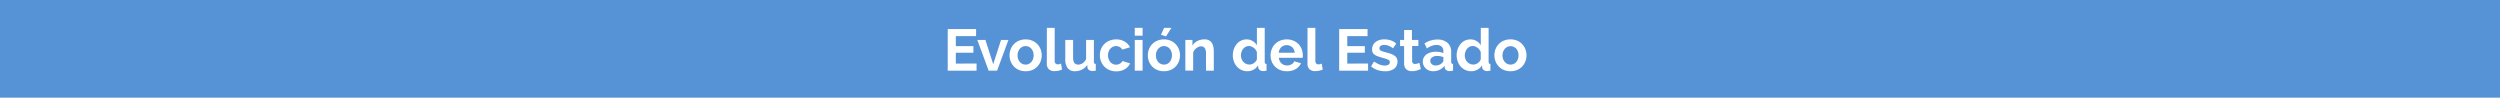 <svg xmlns="http://www.w3.org/2000/svg" viewBox="0 0 1280 50"><g id="Capa_2" data-name="Capa 2"><g id="fondo"><rect width="1280" height="50" fill="#5693d6"/></g><g id="contenido"><path d="M500,32.54v3.63H485.24V14.87h14.52V18.5H489.38v5.13h9V27h-9v5.55Z" fill="#fff"/><path d="M506.18,36.17l-5.79-15.72h4.14l4,12.45,4-12.45h3.78l-5.79,15.72Z" fill="#fff"/><path d="M525.14,36.47a8.63,8.63,0,0,1-3.45-.66,7.76,7.76,0,0,1-2.6-1.78,7.89,7.89,0,0,1-1.63-2.6,8.74,8.74,0,0,1,0-6.21,7.71,7.71,0,0,1,4.23-4.38,8.63,8.63,0,0,1,3.45-.66,8.5,8.5,0,0,1,3.43.66,7.81,7.81,0,0,1,4.22,4.38,8.74,8.74,0,0,1,0,6.21,8,8,0,0,1-1.62,2.6,7.57,7.57,0,0,1-2.58,1.78A8.63,8.63,0,0,1,525.14,36.47ZM521,28.34a5.51,5.51,0,0,0,.31,1.91,4.63,4.63,0,0,0,.87,1.48,3.92,3.92,0,0,0,1.31,1,4,4,0,0,0,3.24,0,3.88,3.88,0,0,0,1.3-1,4.62,4.62,0,0,0,.87-1.5,5.6,5.6,0,0,0,.32-1.92,5.51,5.51,0,0,0-.32-1.89,4.62,4.62,0,0,0-.87-1.5,3.86,3.86,0,0,0-2.92-1.32,3.69,3.69,0,0,0-1.62.36,4.09,4.09,0,0,0-1.31,1,4.62,4.62,0,0,0-.87,1.5A5.51,5.51,0,0,0,521,28.34Z" fill="#fff"/><path d="M536,14.27h4V31.13a2,2,0,0,0,.42,1.35,1.51,1.51,0,0,0,1.2.48,3,3,0,0,0,.79-.12,5.44,5.44,0,0,0,.83-.3l.54,3.06a7.77,7.77,0,0,1-1.89.6,10.31,10.31,0,0,1-2,.21,4,4,0,0,1-2.93-1,3.82,3.82,0,0,1-1-2.87Z" fill="#fff"/><path d="M550.37,36.47a4.46,4.46,0,0,1-3.69-1.56,7.23,7.23,0,0,1-1.26-4.62V20.45h4v9q0,3.63,2.61,3.63a4.11,4.11,0,0,0,2.26-.7,5.09,5.09,0,0,0,1.79-2.15V20.45h4v11.1a1.42,1.42,0,0,0,.22.9,1,1,0,0,0,.74.3v3.42a8.55,8.55,0,0,1-1,.15l-.73,0a2.91,2.91,0,0,1-1.76-.49,2,2,0,0,1-.79-1.37l-.09-1.26a6.7,6.7,0,0,1-2.7,2.43A8.12,8.12,0,0,1,550.37,36.47Z" fill="#fff"/><path d="M563.12,28.31a8.55,8.55,0,0,1,.57-3.12,7.6,7.6,0,0,1,1.65-2.58A8,8,0,0,1,568,20.84a8.63,8.63,0,0,1,3.45-.66,8.25,8.25,0,0,1,4.39,1.11,7.1,7.1,0,0,1,2.72,2.91l-3.93,1.2a3.52,3.52,0,0,0-1.35-1.33,3.78,3.78,0,0,0-1.86-.47,3.83,3.83,0,0,0-1.62.35,4,4,0,0,0-1.31,1,4.42,4.42,0,0,0-.87,1.48,5.6,5.6,0,0,0-.31,1.92,5.37,5.37,0,0,0,.33,1.92,4.83,4.83,0,0,0,.88,1.5,3.92,3.92,0,0,0,1.31,1,3.76,3.76,0,0,0,1.59.34,3.84,3.84,0,0,0,2-.54,3.05,3.05,0,0,0,1.28-1.32l3.93,1.2a6.61,6.61,0,0,1-2.67,2.94,8.39,8.39,0,0,1-4.47,1.14,8.63,8.63,0,0,1-3.45-.66,7.82,7.82,0,0,1-4.28-4.39A8.42,8.42,0,0,1,563.12,28.31Z" fill="#fff"/><path d="M581,18.26v-4h4v4Zm0,17.91V20.45h4V36.17Z" fill="#fff"/><path d="M595.94,36.47a8.63,8.63,0,0,1-3.45-.66,7.76,7.76,0,0,1-2.6-1.78,7.89,7.89,0,0,1-1.63-2.6,8.74,8.74,0,0,1,0-6.21,7.71,7.71,0,0,1,4.23-4.38,8.63,8.63,0,0,1,3.45-.66,8.5,8.5,0,0,1,3.43.66,7.81,7.81,0,0,1,4.22,4.38,8.74,8.74,0,0,1,0,6.21A8,8,0,0,1,602,34a7.57,7.57,0,0,1-2.58,1.78A8.63,8.63,0,0,1,595.94,36.47Zm-4.11-8.13a5.51,5.51,0,0,0,.31,1.91,4.63,4.63,0,0,0,.87,1.48,3.92,3.92,0,0,0,1.31,1,4,4,0,0,0,3.24,0,3.88,3.88,0,0,0,1.3-1,4.62,4.62,0,0,0,.87-1.5,5.6,5.6,0,0,0,.32-1.92,5.51,5.51,0,0,0-.32-1.89,4.62,4.62,0,0,0-.87-1.5,3.86,3.86,0,0,0-2.92-1.32,3.69,3.69,0,0,0-1.62.36A4.09,4.09,0,0,0,593,25a4.62,4.62,0,0,0-.87,1.5A5.51,5.51,0,0,0,591.83,28.34ZM597,18.62l-2.58-.78L596,14.27h3.75Z" fill="#fff"/><path d="M621.47,36.17h-4V27.35a4.59,4.59,0,0,0-.66-2.76,2.17,2.17,0,0,0-1.83-.87,3.44,3.44,0,0,0-1.23.24,4.57,4.57,0,0,0-1.19.68,5.44,5.44,0,0,0-1,1,4.09,4.09,0,0,0-.66,1.32v9.18h-4V20.45h3.63v2.91A6,6,0,0,1,613,21a8.05,8.05,0,0,1,3.72-.84,4.74,4.74,0,0,1,2.4.54,3.9,3.9,0,0,1,1.44,1.41,5.89,5.89,0,0,1,.7,2,13,13,0,0,1,.2,2.25Z" fill="#fff"/><path d="M638.68,36.47a7.1,7.1,0,0,1-5.37-2.37,8.1,8.1,0,0,1-1.54-2.59,9.08,9.08,0,0,1-.56-3.2,9.39,9.39,0,0,1,.53-3.18,8.33,8.33,0,0,1,1.45-2.58,6.71,6.71,0,0,1,2.22-1.74,6.34,6.34,0,0,1,2.82-.63,6,6,0,0,1,3.14.84,6.07,6.07,0,0,1,2.17,2.19V14.27h4V31.55a1.42,1.42,0,0,0,.21.9.92.92,0,0,0,.72.3v3.42a9.3,9.3,0,0,1-1.71.21,2.82,2.82,0,0,1-1.78-.54,1.94,1.94,0,0,1-.77-1.41l-.1-1a5.7,5.7,0,0,1-2.35,2.27A6.71,6.71,0,0,1,638.68,36.47Zm1.05-3.42a3.76,3.76,0,0,0,1.17-.19A4.14,4.14,0,0,0,642,32.3a4.89,4.89,0,0,0,.92-.84,3.28,3.28,0,0,0,.61-1.05V26.66a4.35,4.35,0,0,0-.67-1.21,5,5,0,0,0-1-1,5.19,5.19,0,0,0-1.17-.65,3.35,3.35,0,0,0-1.22-.24,3.59,3.59,0,0,0-1.66.39,4,4,0,0,0-1.31,1.07,5.1,5.1,0,0,0-.84,1.54,5.48,5.48,0,0,0-.3,1.8,5,5,0,0,0,.33,1.83,4.76,4.76,0,0,0,.9,1.47,4.12,4.12,0,0,0,1.37,1A4.18,4.18,0,0,0,639.73,33.05Z" fill="#fff"/><path d="M658.81,36.47a8.76,8.76,0,0,1-3.42-.64,8,8,0,0,1-2.61-1.76,7.78,7.78,0,0,1-1.66-2.58,8.28,8.28,0,0,1-.59-3.09,8.73,8.73,0,0,1,.57-3.16,7.72,7.72,0,0,1,1.65-2.61,7.91,7.91,0,0,1,2.63-1.79,8.71,8.71,0,0,1,3.46-.66,8.55,8.55,0,0,1,3.44.66,7.9,7.9,0,0,1,2.58,1.77,7.52,7.52,0,0,1,1.62,2.58,8.59,8.59,0,0,1,.55,3.06c0,.26,0,.51,0,.75a3,3,0,0,1-.08.6H654.79a4.66,4.66,0,0,0,.45,1.65,4,4,0,0,0,2.22,2,4.24,4.24,0,0,0,1.5.27,4.65,4.65,0,0,0,2.27-.58,3.1,3.1,0,0,0,1.45-1.55l3.45,1a7,7,0,0,1-2.77,3A8.62,8.62,0,0,1,658.81,36.47ZM662.89,27a4.16,4.16,0,0,0-1.3-2.83,4.18,4.18,0,0,0-4.32-.78,4,4,0,0,0-1.25.79,4.29,4.29,0,0,0-.88,1.23,4.34,4.34,0,0,0-.41,1.59Z" fill="#fff"/><path d="M669.46,14.27h4V31.13a2,2,0,0,0,.42,1.35,1.51,1.51,0,0,0,1.2.48,3,3,0,0,0,.8-.12,5.32,5.32,0,0,0,.82-.3l.54,3.06a7.77,7.77,0,0,1-1.89.6,10.31,10.31,0,0,1-2,.21,4,4,0,0,1-2.92-1,3.82,3.82,0,0,1-1-2.87Z" fill="#fff"/><path d="M700.45,32.54v3.63H685.66V14.87h14.52V18.5H689.8v5.13h9V27h-9v5.55Z" fill="#fff"/><path d="M709.06,36.47a12.16,12.16,0,0,1-3.87-.63A9.44,9.44,0,0,1,702,34l1.5-2.52a13,13,0,0,0,2.81,1.55,7.49,7.49,0,0,0,2.71.52,3.43,3.43,0,0,0,1.89-.45,1.45,1.45,0,0,0,.69-1.29,1.29,1.29,0,0,0-.81-1.23,17.49,17.49,0,0,0-2.64-.9q-1.53-.42-2.61-.81a6.7,6.7,0,0,1-1.74-.88,3,3,0,0,1-1-1.14,3.66,3.66,0,0,1-.3-1.55,4.89,4.89,0,0,1,.47-2.16,4.67,4.67,0,0,1,1.3-1.63,6.08,6.08,0,0,1,2-1,8,8,0,0,1,2.44-.36,10.54,10.54,0,0,1,3.32.51,8.06,8.06,0,0,1,2.83,1.65l-1.62,2.43a9.39,9.39,0,0,0-2.32-1.32,6.38,6.38,0,0,0-2.24-.42,3.23,3.23,0,0,0-1.71.42,1.46,1.46,0,0,0-.69,1.35,1.31,1.31,0,0,0,.17.69,1.43,1.43,0,0,0,.52.48,5.16,5.16,0,0,0,1,.41c.39.13.87.26,1.45.4,1.08.28,2,.56,2.78.84a7.55,7.55,0,0,1,1.89,1,3.43,3.43,0,0,1,1.08,1.25,3.8,3.8,0,0,1,.34,1.69,4.38,4.38,0,0,1-1.71,3.65A7.37,7.37,0,0,1,709.06,36.47Z" fill="#fff"/><path d="M727.45,35.36a17.94,17.94,0,0,1-2,.72,8.32,8.32,0,0,1-2.46.36,5.67,5.67,0,0,1-1.57-.21,3.45,3.45,0,0,1-1.29-.67,3.31,3.31,0,0,1-.89-1.2,4.37,4.37,0,0,1-.33-1.79v-9h-2.07V20.45h2.07v-5.1h4v5.1h3.3v3.09H723v7.68a1.44,1.44,0,0,0,.44,1.19,1.64,1.64,0,0,0,1.06.34,3.7,3.7,0,0,0,1.23-.21q.6-.21,1-.36Z" fill="#fff"/><path d="M733.84,36.47a6,6,0,0,1-2.13-.37A5.12,5.12,0,0,1,730,35.05a4.89,4.89,0,0,1-1.12-1.58,4.77,4.77,0,0,1-.41-2,4.35,4.35,0,0,1,.5-2,4.73,4.73,0,0,1,1.38-1.61,6.81,6.81,0,0,1,2.11-1,9.22,9.22,0,0,1,2.7-.38,11.69,11.69,0,0,1,2.06.18,8.32,8.32,0,0,1,1.78.51v-.9a3.15,3.15,0,0,0-.88-2.4,3.69,3.69,0,0,0-2.63-.84,7,7,0,0,0-2.46.45,11.42,11.42,0,0,0-2.46,1.32l-1.23-2.55a11.61,11.61,0,0,1,6.54-2,7.68,7.68,0,0,1,5.27,1.67A6.09,6.09,0,0,1,743,26.66v4.89a1.41,1.41,0,0,0,.23.9,1,1,0,0,0,.73.3v3.42a9,9,0,0,1-1.77.21,2.67,2.67,0,0,1-1.75-.51,2.2,2.2,0,0,1-.77-1.35l-.09-.87a7,7,0,0,1-2.55,2.1A7.32,7.32,0,0,1,733.84,36.47ZM735,33.53a5.26,5.26,0,0,0,1.94-.36,3.49,3.49,0,0,0,1.42-1,1.44,1.44,0,0,0,.66-1.14v-1.8a9.85,9.85,0,0,0-1.56-.43,8.42,8.42,0,0,0-1.62-.17,4.3,4.3,0,0,0-2.55.71,2.11,2.11,0,0,0-1,1.78,2.16,2.16,0,0,0,.78,1.7A2.83,2.83,0,0,0,735,33.53Z" fill="#fff"/><path d="M753.28,36.47a7.1,7.1,0,0,1-5.37-2.37,8.1,8.1,0,0,1-1.54-2.59,9.08,9.08,0,0,1-.56-3.2,9.39,9.39,0,0,1,.53-3.18,8.33,8.33,0,0,1,1.45-2.58A6.71,6.71,0,0,1,750,20.81a6.34,6.34,0,0,1,2.82-.63A6,6,0,0,1,756,21a6.07,6.07,0,0,1,2.17,2.19V14.27h4V31.55a1.49,1.49,0,0,0,.21.9.93.93,0,0,0,.72.3v3.42a9.11,9.11,0,0,1-1.71.21,2.79,2.79,0,0,1-1.77-.54,2,2,0,0,1-.78-1.41l-.09-1a5.7,5.7,0,0,1-2.35,2.27A6.71,6.71,0,0,1,753.28,36.47Zm1.05-3.42a3.76,3.76,0,0,0,1.17-.19,4.14,4.14,0,0,0,1.11-.56,4.89,4.89,0,0,0,.92-.84,3.47,3.47,0,0,0,.61-1.05V26.66a4.35,4.35,0,0,0-.67-1.21,5,5,0,0,0-1-1,5.19,5.19,0,0,0-1.17-.65,3.35,3.35,0,0,0-1.22-.24,3.59,3.59,0,0,0-1.66.39,4,4,0,0,0-1.31,1.07,5.1,5.1,0,0,0-.84,1.54,5.48,5.48,0,0,0-.3,1.8,5,5,0,0,0,.33,1.83,4.76,4.76,0,0,0,.9,1.47,4.12,4.12,0,0,0,1.37,1A4.18,4.18,0,0,0,754.33,33.05Z" fill="#fff"/><path d="M773.38,36.47a8.63,8.63,0,0,1-3.45-.66A7.72,7.72,0,0,1,767.34,34a7.91,7.91,0,0,1-1.64-2.6,8.74,8.74,0,0,1,0-6.21,7.87,7.87,0,0,1,1.64-2.59,7.74,7.74,0,0,1,2.59-1.79,9.32,9.32,0,0,1,6.89,0A7.75,7.75,0,0,1,781,25.22a8.74,8.74,0,0,1,0,6.21,8,8,0,0,1-1.62,2.6,7.57,7.57,0,0,1-2.58,1.78A8.63,8.63,0,0,1,773.38,36.47Zm-4.11-8.13a5.5,5.5,0,0,0,.32,1.91,4.63,4.63,0,0,0,.87,1.48,3.88,3.88,0,0,0,1.3,1,4,4,0,0,0,3.24,0,3.92,3.92,0,0,0,1.31-1,4.62,4.62,0,0,0,.87-1.5,5.6,5.6,0,0,0,.31-1.92,5.51,5.51,0,0,0-.31-1.89,4.62,4.62,0,0,0-.87-1.5A3.89,3.89,0,0,0,775,24a3.83,3.83,0,0,0-1.62-.35,3.69,3.69,0,0,0-1.62.36,4.05,4.05,0,0,0-1.3,1,4.62,4.62,0,0,0-.87,1.5A5.51,5.51,0,0,0,769.27,28.34Z" fill="#fff"/></g></g></svg>